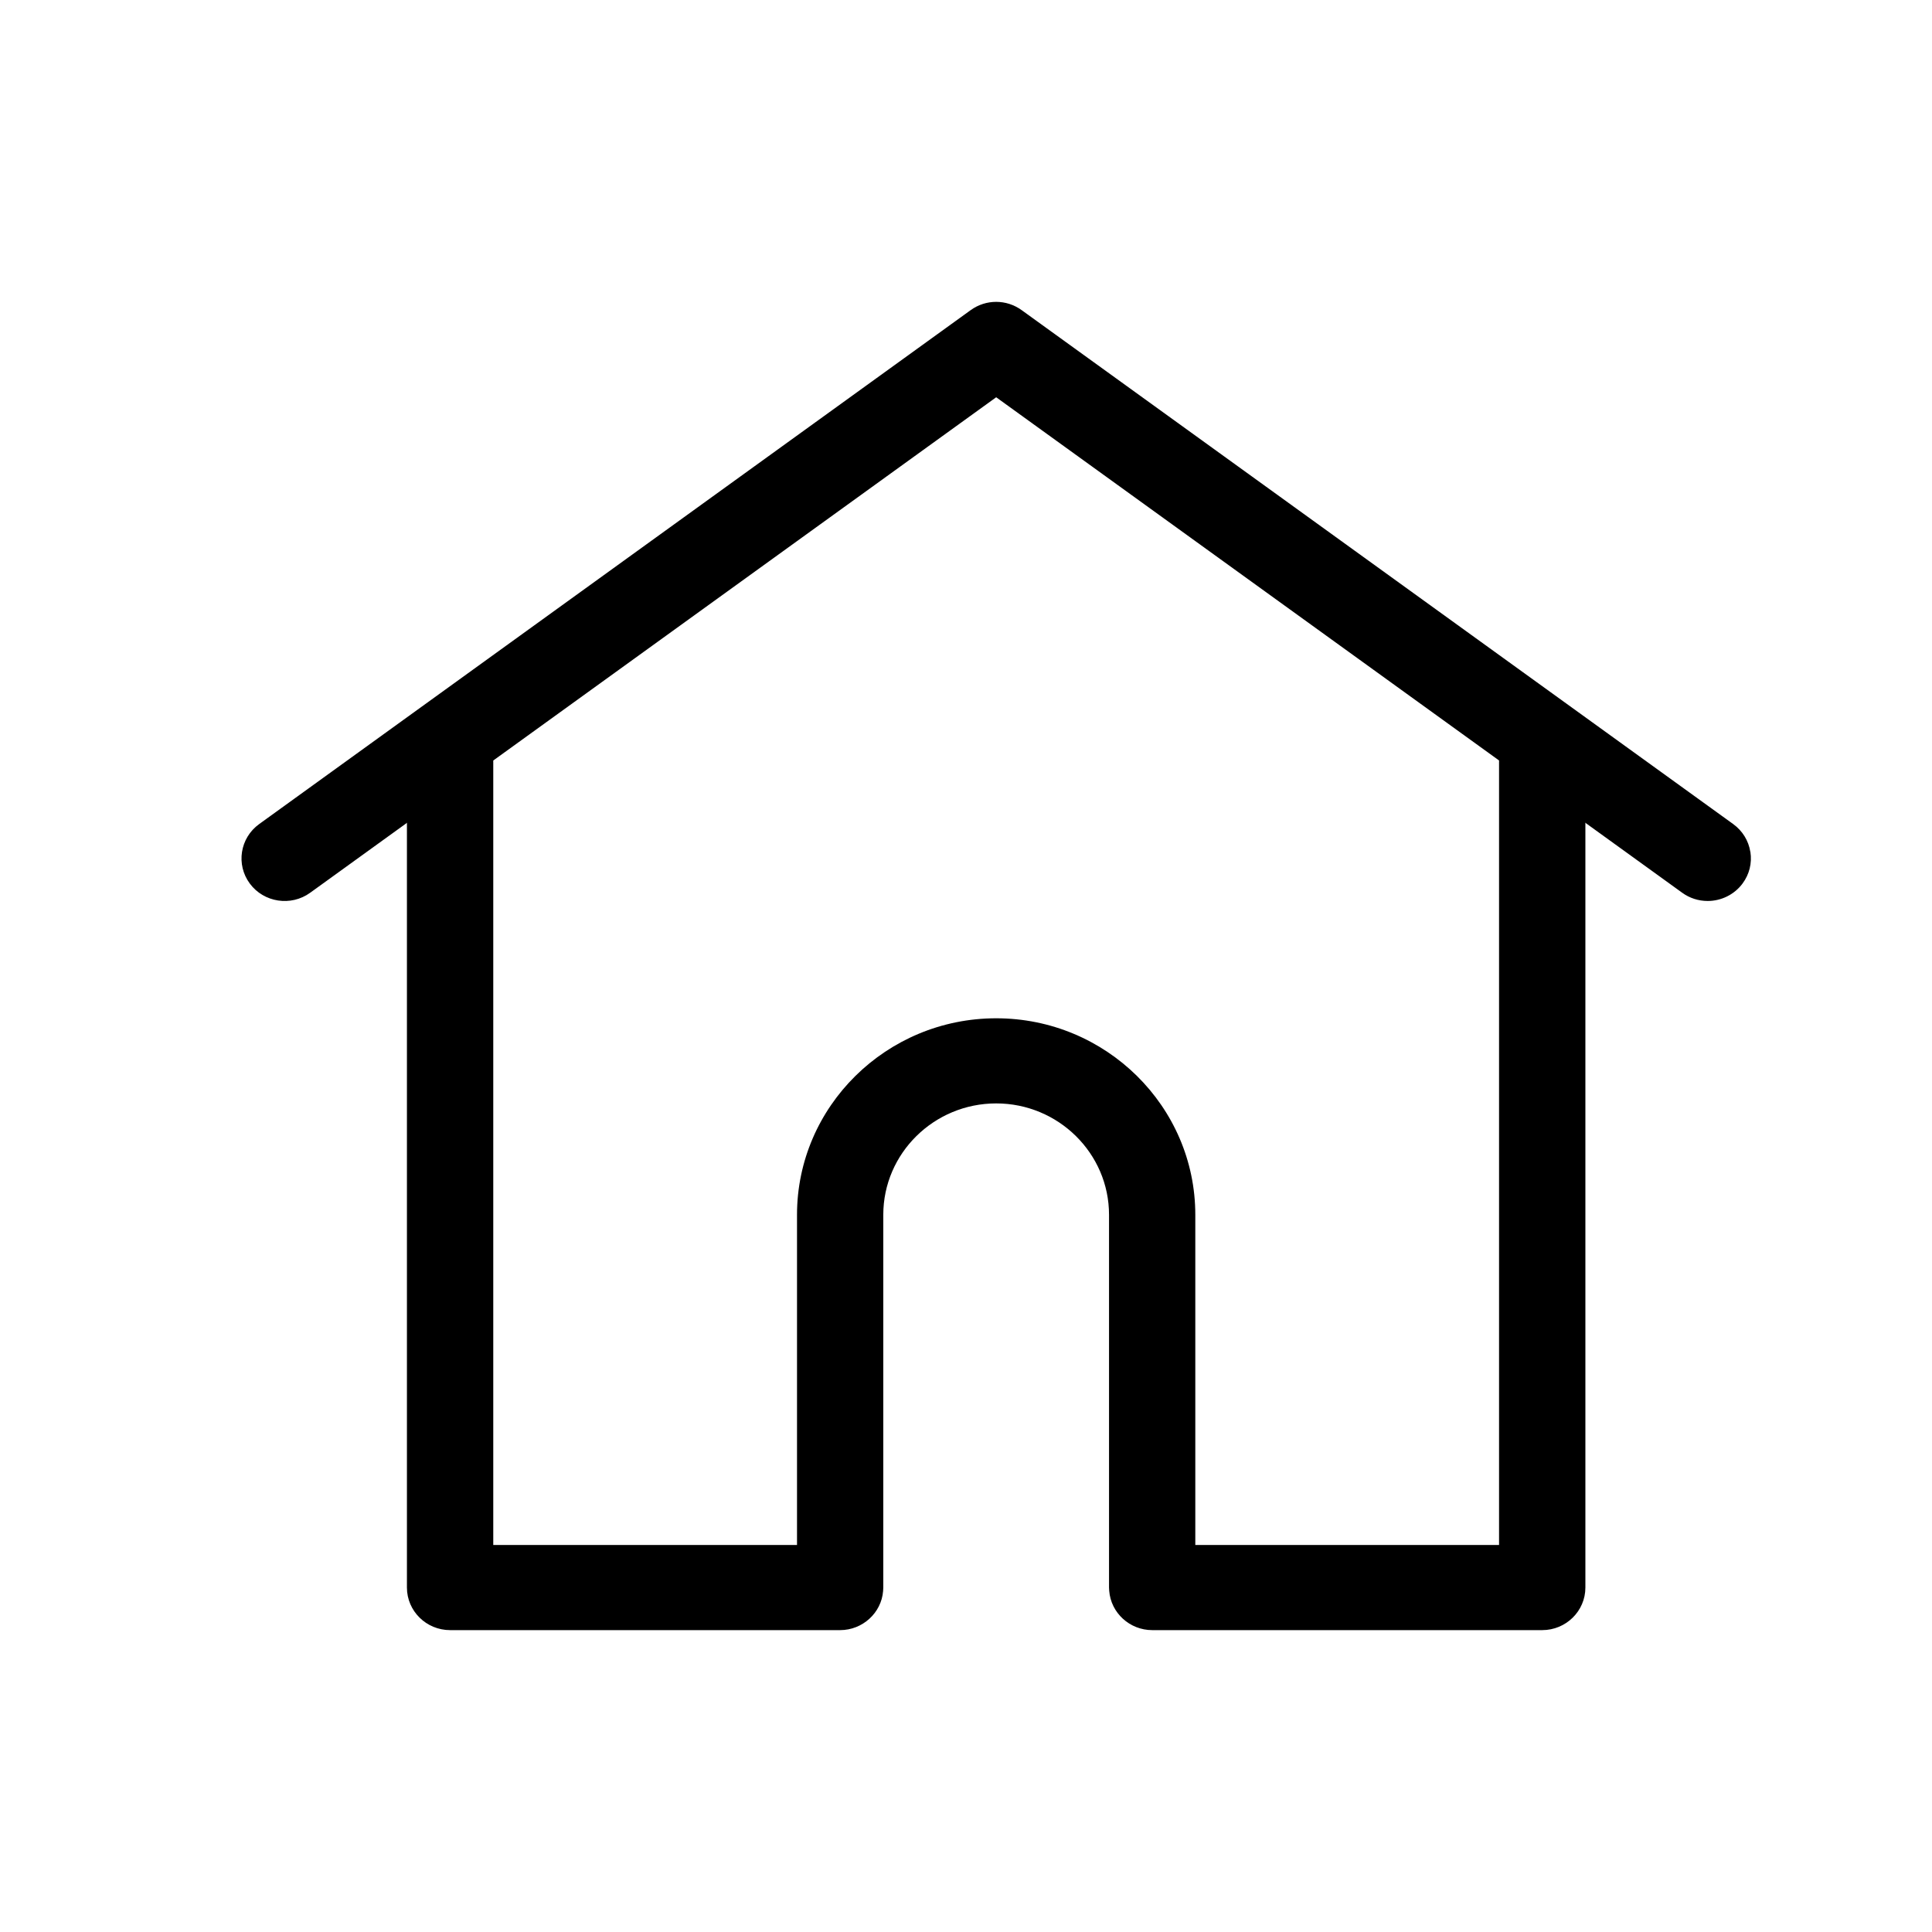<svg width="32" height="32" viewBox="0 0 32 32" fill="none" xmlns="http://www.w3.org/2000/svg">
<g clip-path="url(#clip0_1391_554)">
<path d="M28.991 14.11C28.962 13.924 28.861 13.761 28.707 13.649L16.922 5.137C16.669 4.954 16.33 4.954 16.077 5.137L4.293 13.649C3.974 13.879 3.905 14.321 4.138 14.635C4.371 14.949 4.819 15.017 5.137 14.787L16.5 6.58L27.863 14.787C27.986 14.876 28.132 14.923 28.285 14.923C28.512 14.923 28.728 14.815 28.862 14.634C28.975 14.482 29.021 14.296 28.992 14.11L28.991 14.11Z" fill="black"/>
<path d="M25.544 11.908C25.149 11.908 24.829 12.225 24.829 12.613V25.59H19.798V20.121C19.798 18.326 18.318 16.866 16.5 16.866C14.681 16.866 13.201 18.327 13.201 20.121V25.59H8.17V12.613C8.17 12.225 7.85 11.908 7.455 11.908C7.061 11.908 6.74 12.225 6.74 12.613V26.295C6.74 26.684 7.061 27 7.455 27H13.915C14.286 27 14.599 26.715 14.627 26.352C14.628 26.335 14.63 26.317 14.63 26.295V20.121C14.63 19.104 15.469 18.276 16.5 18.276C17.53 18.276 18.369 19.104 18.369 20.121V26.295C18.369 26.316 18.37 26.335 18.372 26.349C18.4 26.715 18.712 27 19.084 27H25.544C25.938 27 26.259 26.684 26.259 26.295V12.613C26.259 12.225 25.938 11.908 25.544 11.908Z" fill="black"/>
</g>
<defs>
<clipPath id="clip0_1391_554">
<rect width="25" height="22" fill="white" transform="translate(4 5)"/>
</clipPath>
</defs>
</svg>
